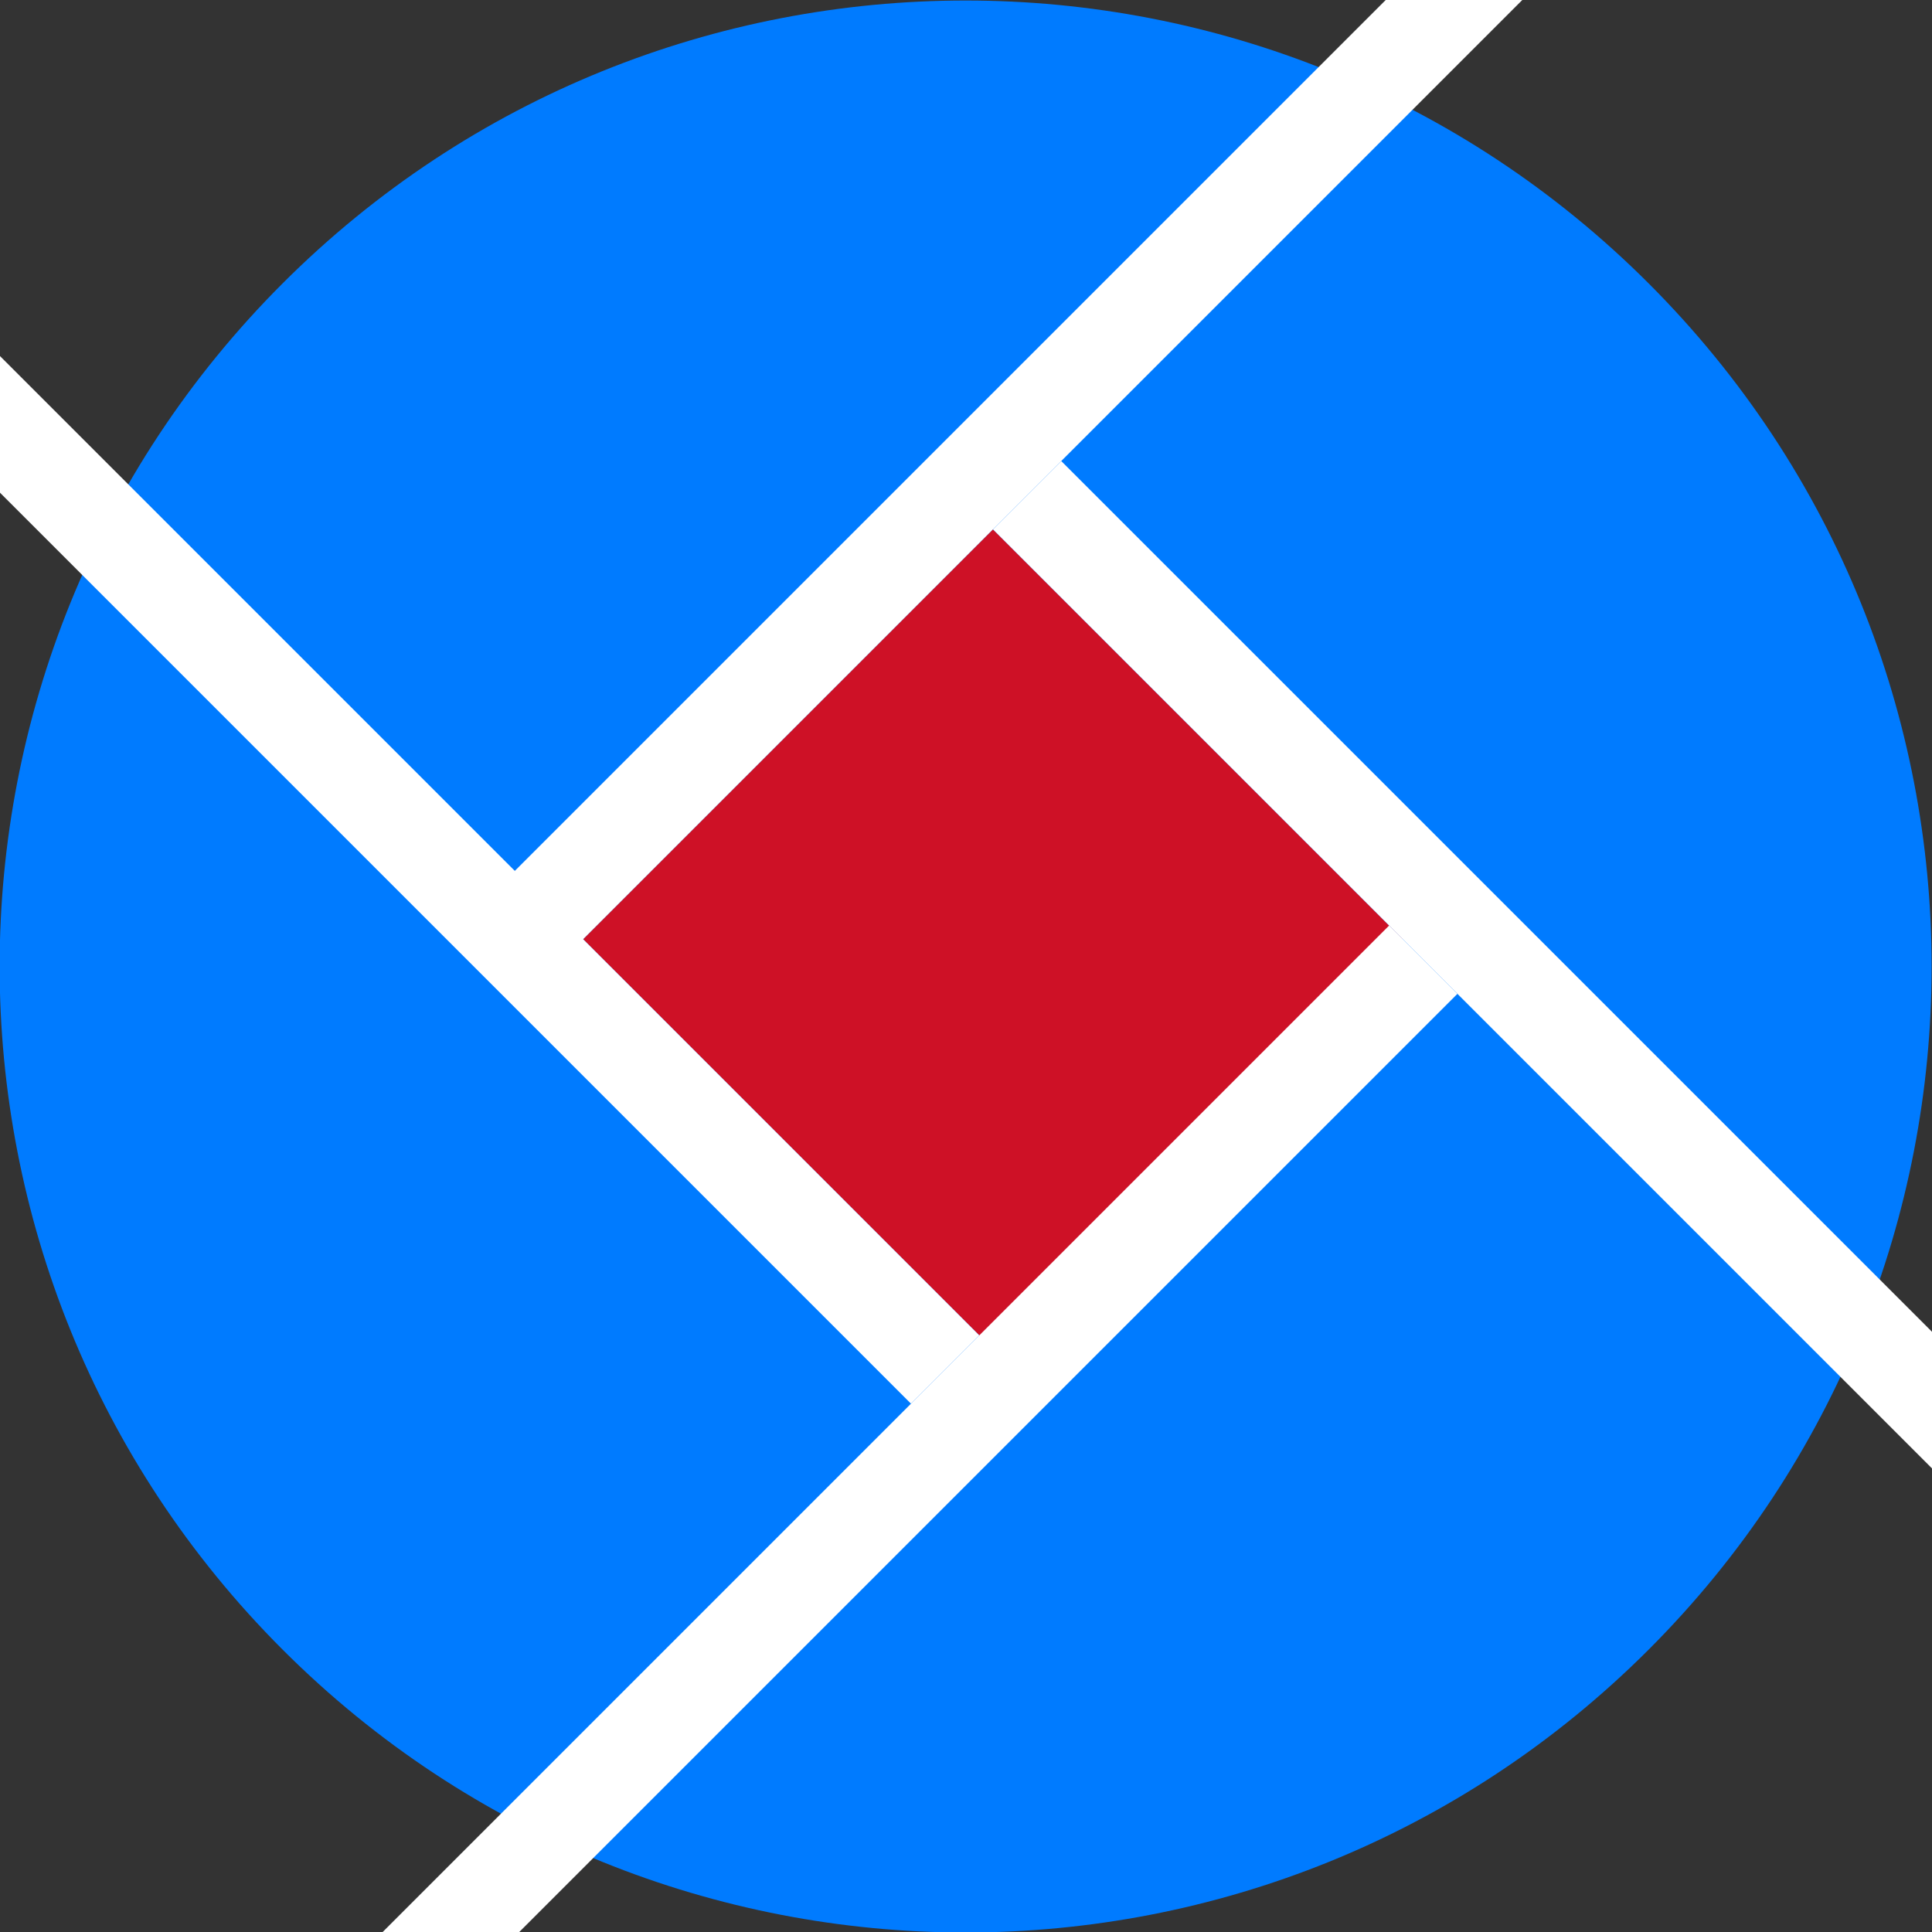 <svg id="rotated_model_2" data-name="rotated model 2" xmlns="http://www.w3.org/2000/svg" width="100" height="100" viewBox="0 0 1000 1000">
  <rect x="0" y="0" width="1000" height="1000" fill="#333333" stroke="none"/>
<defs>
    <style>
      .cls-1 {
        fill: #007bff;
      }

      .cls-1, .cls-2, .cls-3 {
        fill-rule: evenodd;
      }

      .cls-2 {
        fill: #ce1126;
      }

      .cls-3 {
        fill: #fff;
      }
    </style>
  </defs>
  <path id="background-circle" class="cls-1" d="M146.254,146.71c195.262-195.262,511.845-195.262,707.107,0s195.259,511.845,0,707.107-511.845,195.263-707.107,0S-49.008,341.972,146.254,146.71Z"/>
  <path id="square" class="cls-2" d="M301.818,486.121L513.95,273.989,726.082,486.121,513.95,698.253Z"/>
  <path id="line1" class="cls-3" d="M-364.277,1562.34L719.011,479.05l35.355,35.356L-328.922,1597.69Z"/>
  <path id="line2" class="cls-3" d="M263.634,453.594L1346.92-629.693l35.36,35.355L298.989,488.95Z"/>
  <path id="line3" class="cls-3" d="M-613.178-358.164l35.355-35.355,1084.7,1084.7-35.356,35.356Z"/>
  <path id="line4" class="cls-3" d="M513.95,273.989L549.3,238.634,1634.01,1323.34l-35.36,35.35Z"/>
</svg>
